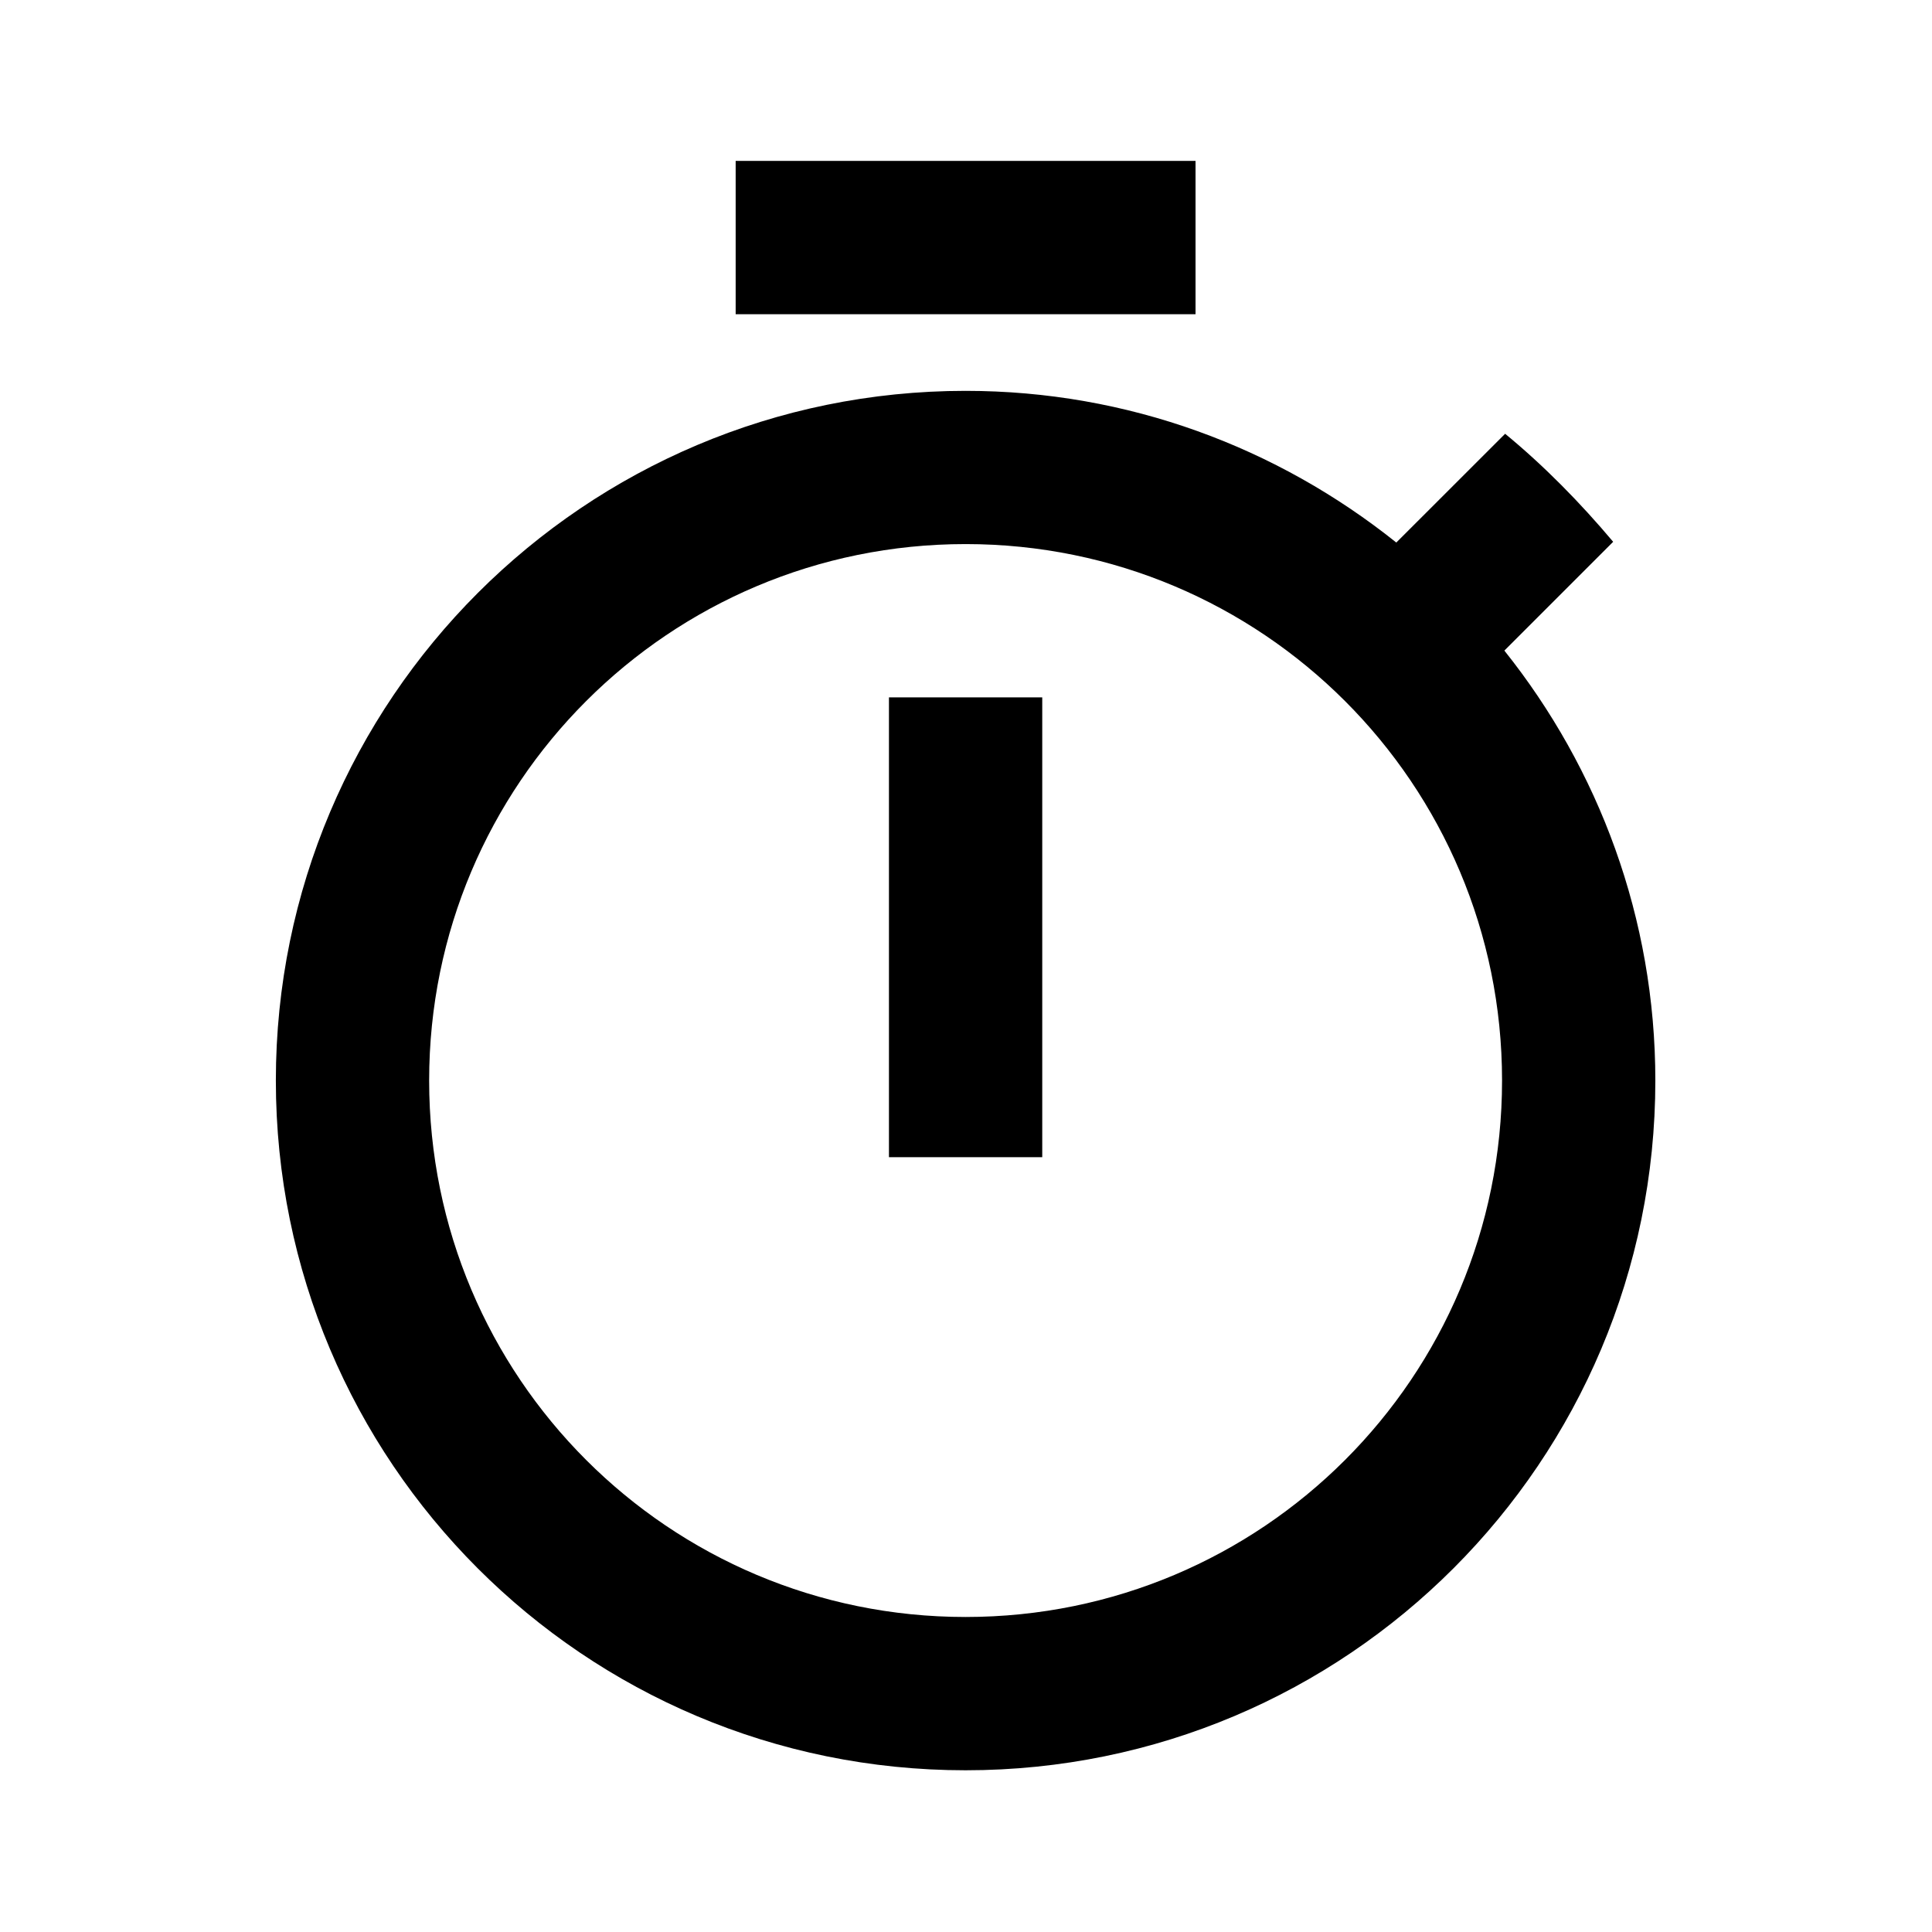 <?xml version="1.0" encoding="UTF-8" standalone="no"?>
<svg
   width="24"
   height="24"
   viewBox="0 0 24 24"
   version="1.1"
   id="svg6"
   sodipodi:docname="timer.svg"
   xml:space="preserve"
   inkscape:version="1.2 (dc2aedaf03, 2022-05-15)"
   xmlns:inkscape="http://www.inkscape.org/namespaces/inkscape"
   xmlns:sodipodi="http://sodipodi.sourceforge.net/DTD/sodipodi-0.dtd"
   xmlns="http://www.w3.org/2000/svg"
   xmlns:svg="http://www.w3.org/2000/svg"><defs
     id="defs10" /><sodipodi:namedview
     id="namedview8"
     pagecolor="#ffffff"
     bordercolor="#666666"
     borderopacity="1.0"
     inkscape:showpageshadow="2"
     inkscape:pageopacity="0.0"
     inkscape:pagecheckerboard="0"
     inkscape:deskcolor="#d1d1d1"
     showgrid="false"
     inkscape:zoom="11.519948"
     inkscape:cx="14.583399"
     inkscape:cy="8.0729531"
     inkscape:window-width="1920"
     inkscape:window-height="1011"
     inkscape:window-x="0"
     inkscape:window-y="0"
     inkscape:window-maximized="1"
     inkscape:current-layer="svg6" /><path
     fill="none"
     d="M0 0h24v24H0V0zm0 0h24v24H0V0z"
     id="path2" /><g
     style="fill:#000000"
     id="g3038"
     transform="matrix(0.833,0,0,0.833,1.999,1.999)"><path
       d="M 0,0 H 24 V 24 H 0 Z"
       fill="none"
       id="path3026" /><path
       d="M 15.429,4.7996977e-8 H 8.571 V 2.286 H 15.429 Z M 10.857,14.857 h 2.286 V 8 H 10.857 Z M 20.034,7.303 21.657,5.68 C 21.166,5.097 20.629,4.549 20.046,4.069 L 18.423,5.691 C 16.651,4.274 14.423,3.429 12,3.429 6.32,3.429 1.714,8.034 1.714,13.714 1.714,19.394 6.309,24 12,24 c 5.691,0 10.286,-4.606 10.286,-10.286 0,-2.423 -0.846,-4.651 -2.251,-6.411 z M 12,21.714 c -4.423,0 -8,-3.577 -8,-8 0,-4.423 3.577,-8 8,-8 4.423,0 8,3.577 8,8 0,4.423 -3.577,8 -8,8 z"
       id="path3028"
       style="stroke-width:1.143" /></g></svg>
